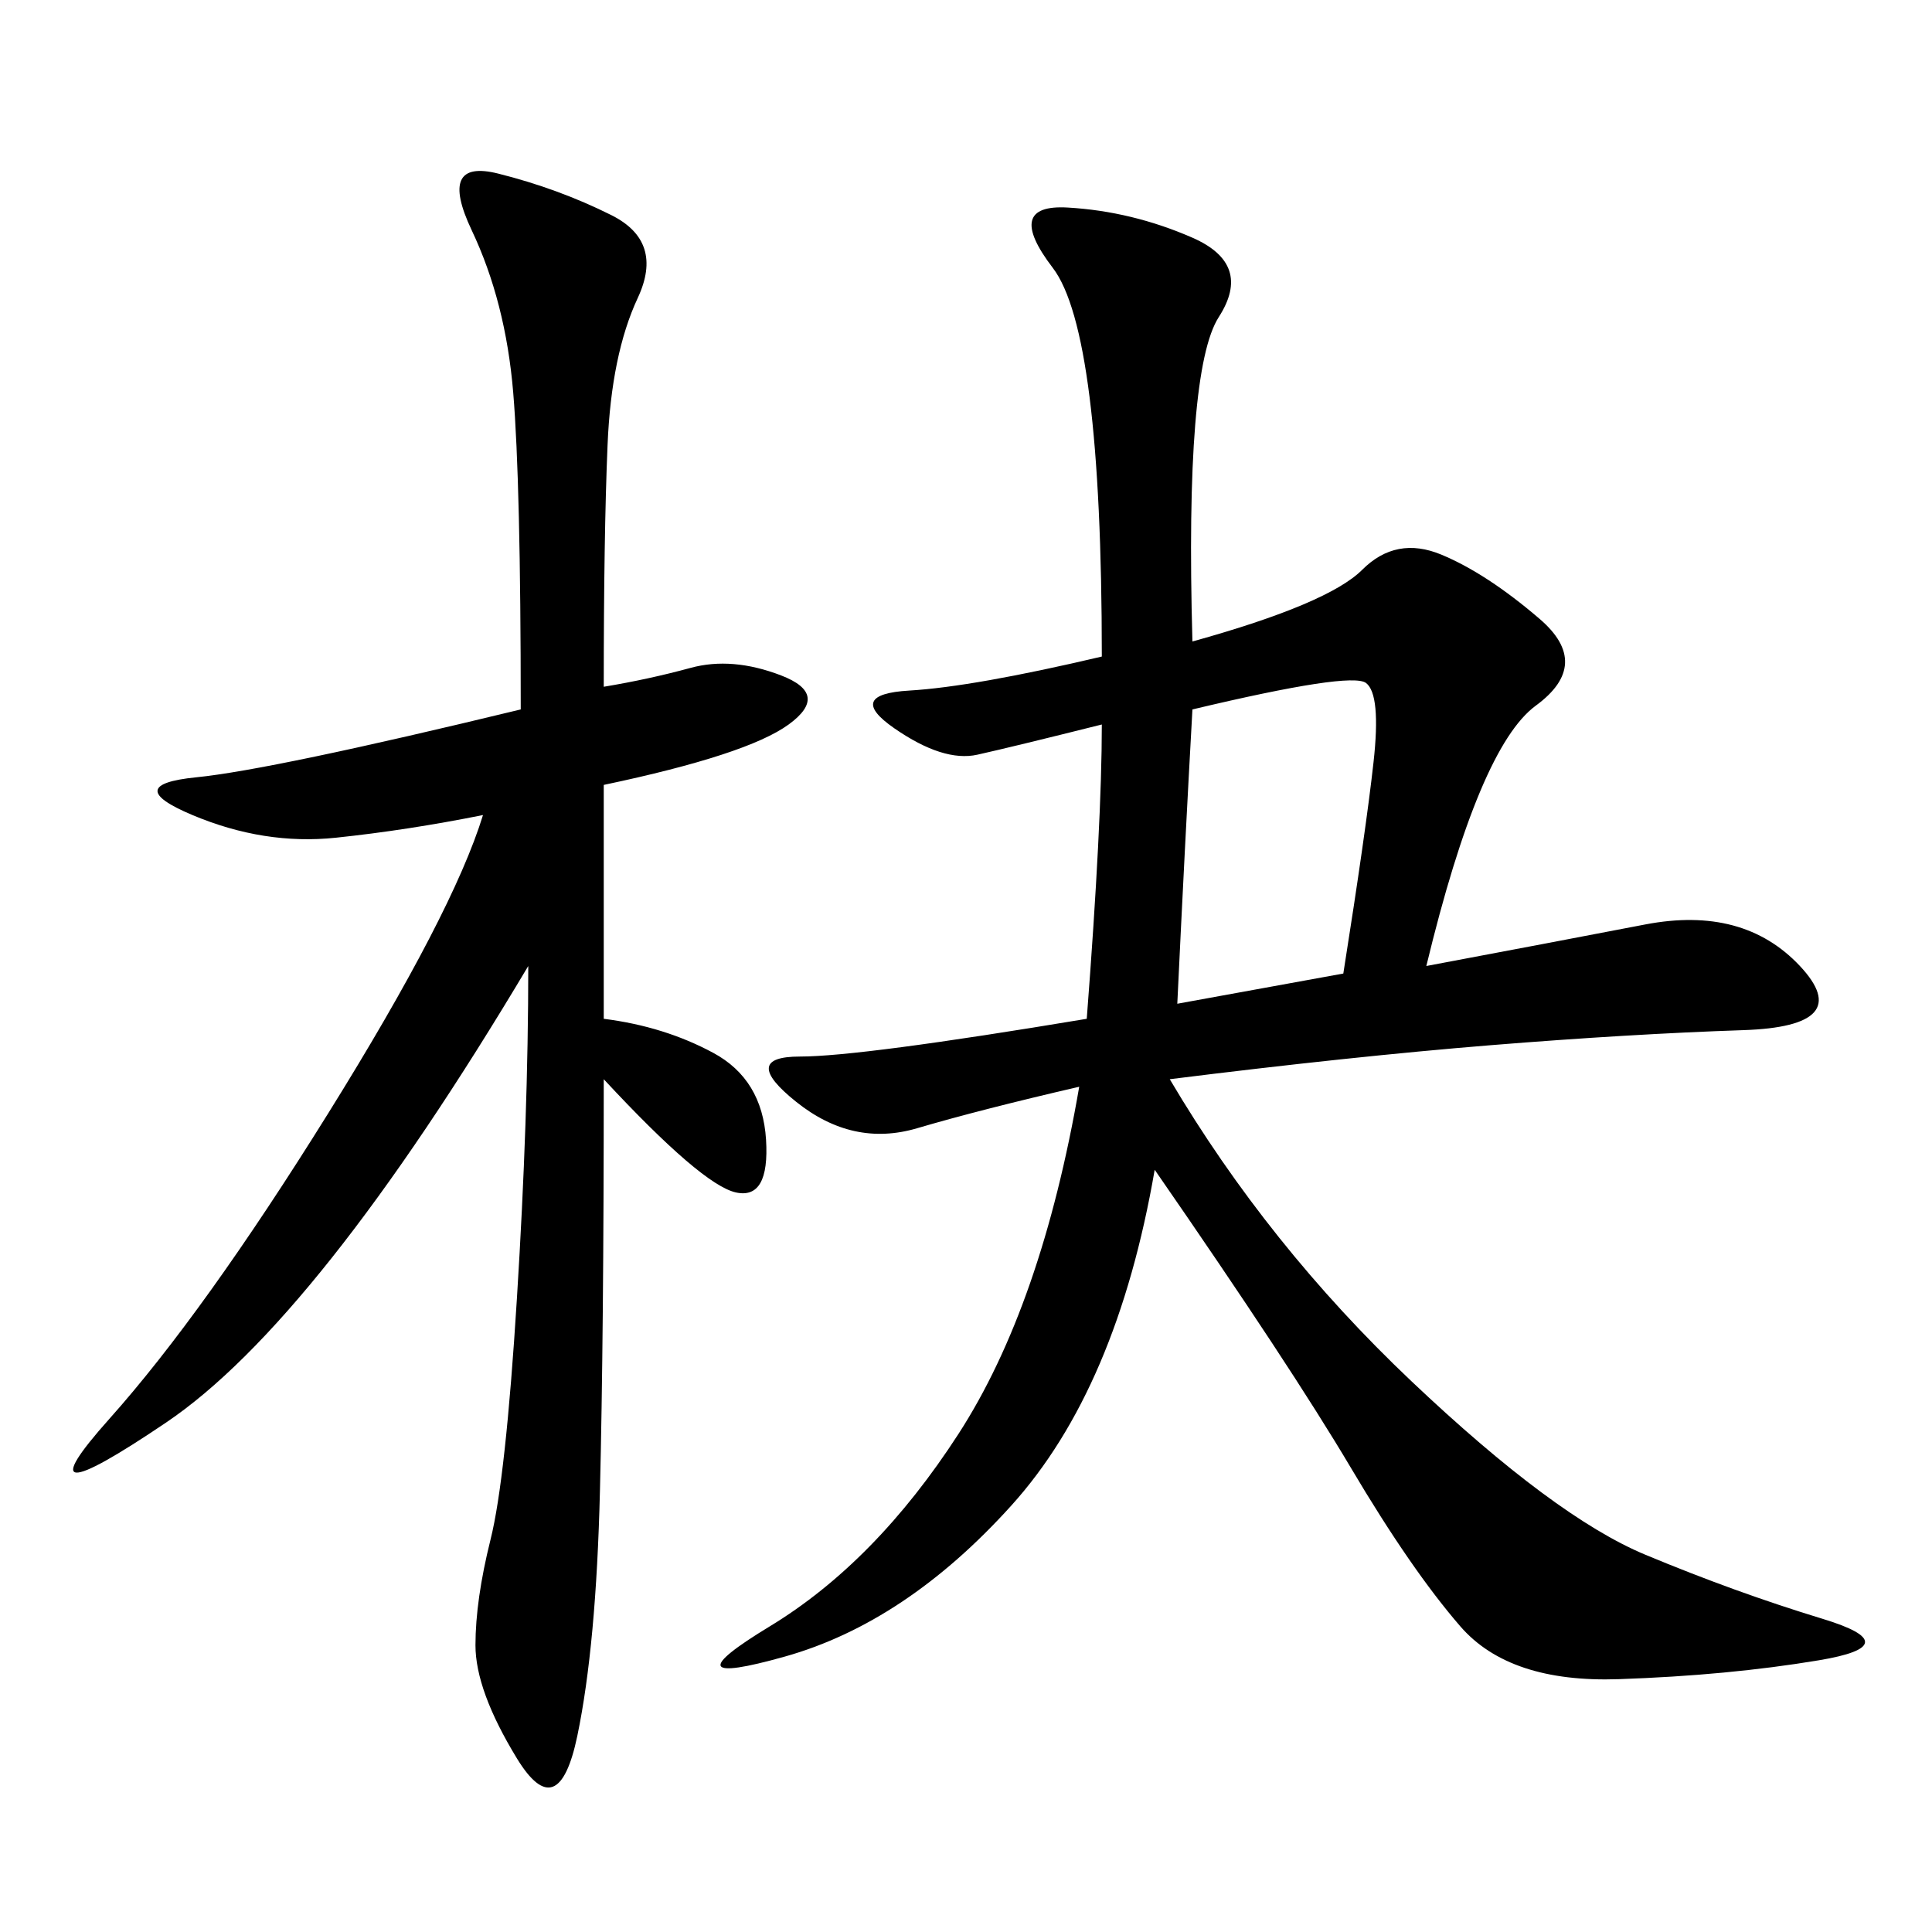 <svg xmlns="http://www.w3.org/2000/svg" xmlns:xlink="http://www.w3.org/1999/xlink" width="300" height="300"><path d="M185.16 99.61Q206.25 93.75 211.52 88.48Q216.80 83.20 223.83 86.13Q230.86 89.06 239.06 96.09Q247.27 103.13 238.48 109.57Q229.69 116.02 221.48 150L221.48 150Q240.23 146.48 255.47 143.55Q270.70 140.63 279.49 150Q288.28 159.38 270.70 159.96Q253.13 160.55 231.45 162.30Q209.77 164.06 181.64 167.58L181.64 167.58Q196.88 193.36 219.14 214.45Q241.41 235.55 255.47 241.41Q269.53 247.27 283.01 251.37Q296.48 255.47 282.42 257.81Q268.36 260.16 251.37 260.74Q234.38 261.33 226.76 252.54Q219.14 243.75 209.77 227.93Q200.39 212.11 179.30 181.64L179.30 181.64Q173.44 215.63 157.03 233.79Q140.63 251.95 121.88 257.23Q103.13 262.50 119.53 252.54Q135.94 242.58 148.83 222.66Q161.72 202.73 167.58 168.75L167.58 168.75Q152.34 172.27 142.38 175.20Q132.42 178.13 123.63 171.09Q114.84 164.06 124.22 164.06L124.22 164.06Q133.59 164.06 168.75 158.20L168.75 158.20Q171.09 127.73 171.09 112.50L171.09 112.50Q157.03 116.02 151.76 117.19Q146.48 118.36 138.87 113.09Q131.25 107.81 141.21 107.23Q151.17 106.64 171.09 101.95L171.09 101.95Q171.09 51.56 163.48 41.60Q155.86 31.64 165.82 32.23Q175.78 32.81 185.16 36.91Q194.53 41.02 189.26 49.22Q183.98 57.42 185.16 99.61L185.16 99.61ZM93.75 158.20Q103.13 159.38 110.74 163.48Q118.36 167.58 118.95 176.95Q119.53 186.33 114.26 185.16Q108.98 183.98 93.75 167.58L93.75 167.58Q93.75 207.42 93.16 231.45Q92.58 255.47 89.65 269.53Q86.72 283.59 80.27 273.05Q73.83 262.50 73.83 255.47L73.83 255.47Q73.83 248.44 76.17 239.06Q78.52 229.69 80.27 201.56Q82.03 173.44 82.03 150L82.03 150Q49.22 205.08 25.78 220.90Q2.34 236.72 16.99 220.31Q31.64 203.91 50.98 172.85Q70.31 141.80 75 126.56L75 126.56Q63.28 128.91 52.15 130.08Q41.02 131.25 29.88 126.56Q18.75 121.88 30.47 120.70Q42.19 119.53 80.86 110.16L80.86 110.16Q80.86 75 79.69 60.94Q78.52 46.88 73.24 35.74Q67.97 24.61 77.34 26.95Q86.72 29.30 94.92 33.40Q103.13 37.50 99.02 46.29Q94.92 55.08 94.34 69.14Q93.75 83.20 93.75 106.64L93.75 106.64Q100.78 105.47 107.23 103.71Q113.67 101.95 121.29 104.88Q128.91 107.81 122.46 112.50Q116.02 117.19 93.75 121.88L93.75 121.88L93.75 158.20ZM182.81 155.86L208.59 151.17Q212.11 128.91 213.28 118.36Q214.45 107.81 212.11 106.05Q209.77 104.30 185.16 110.16L185.16 110.16Q183.98 131.25 182.81 155.86L182.81 155.86Z"/></svg>